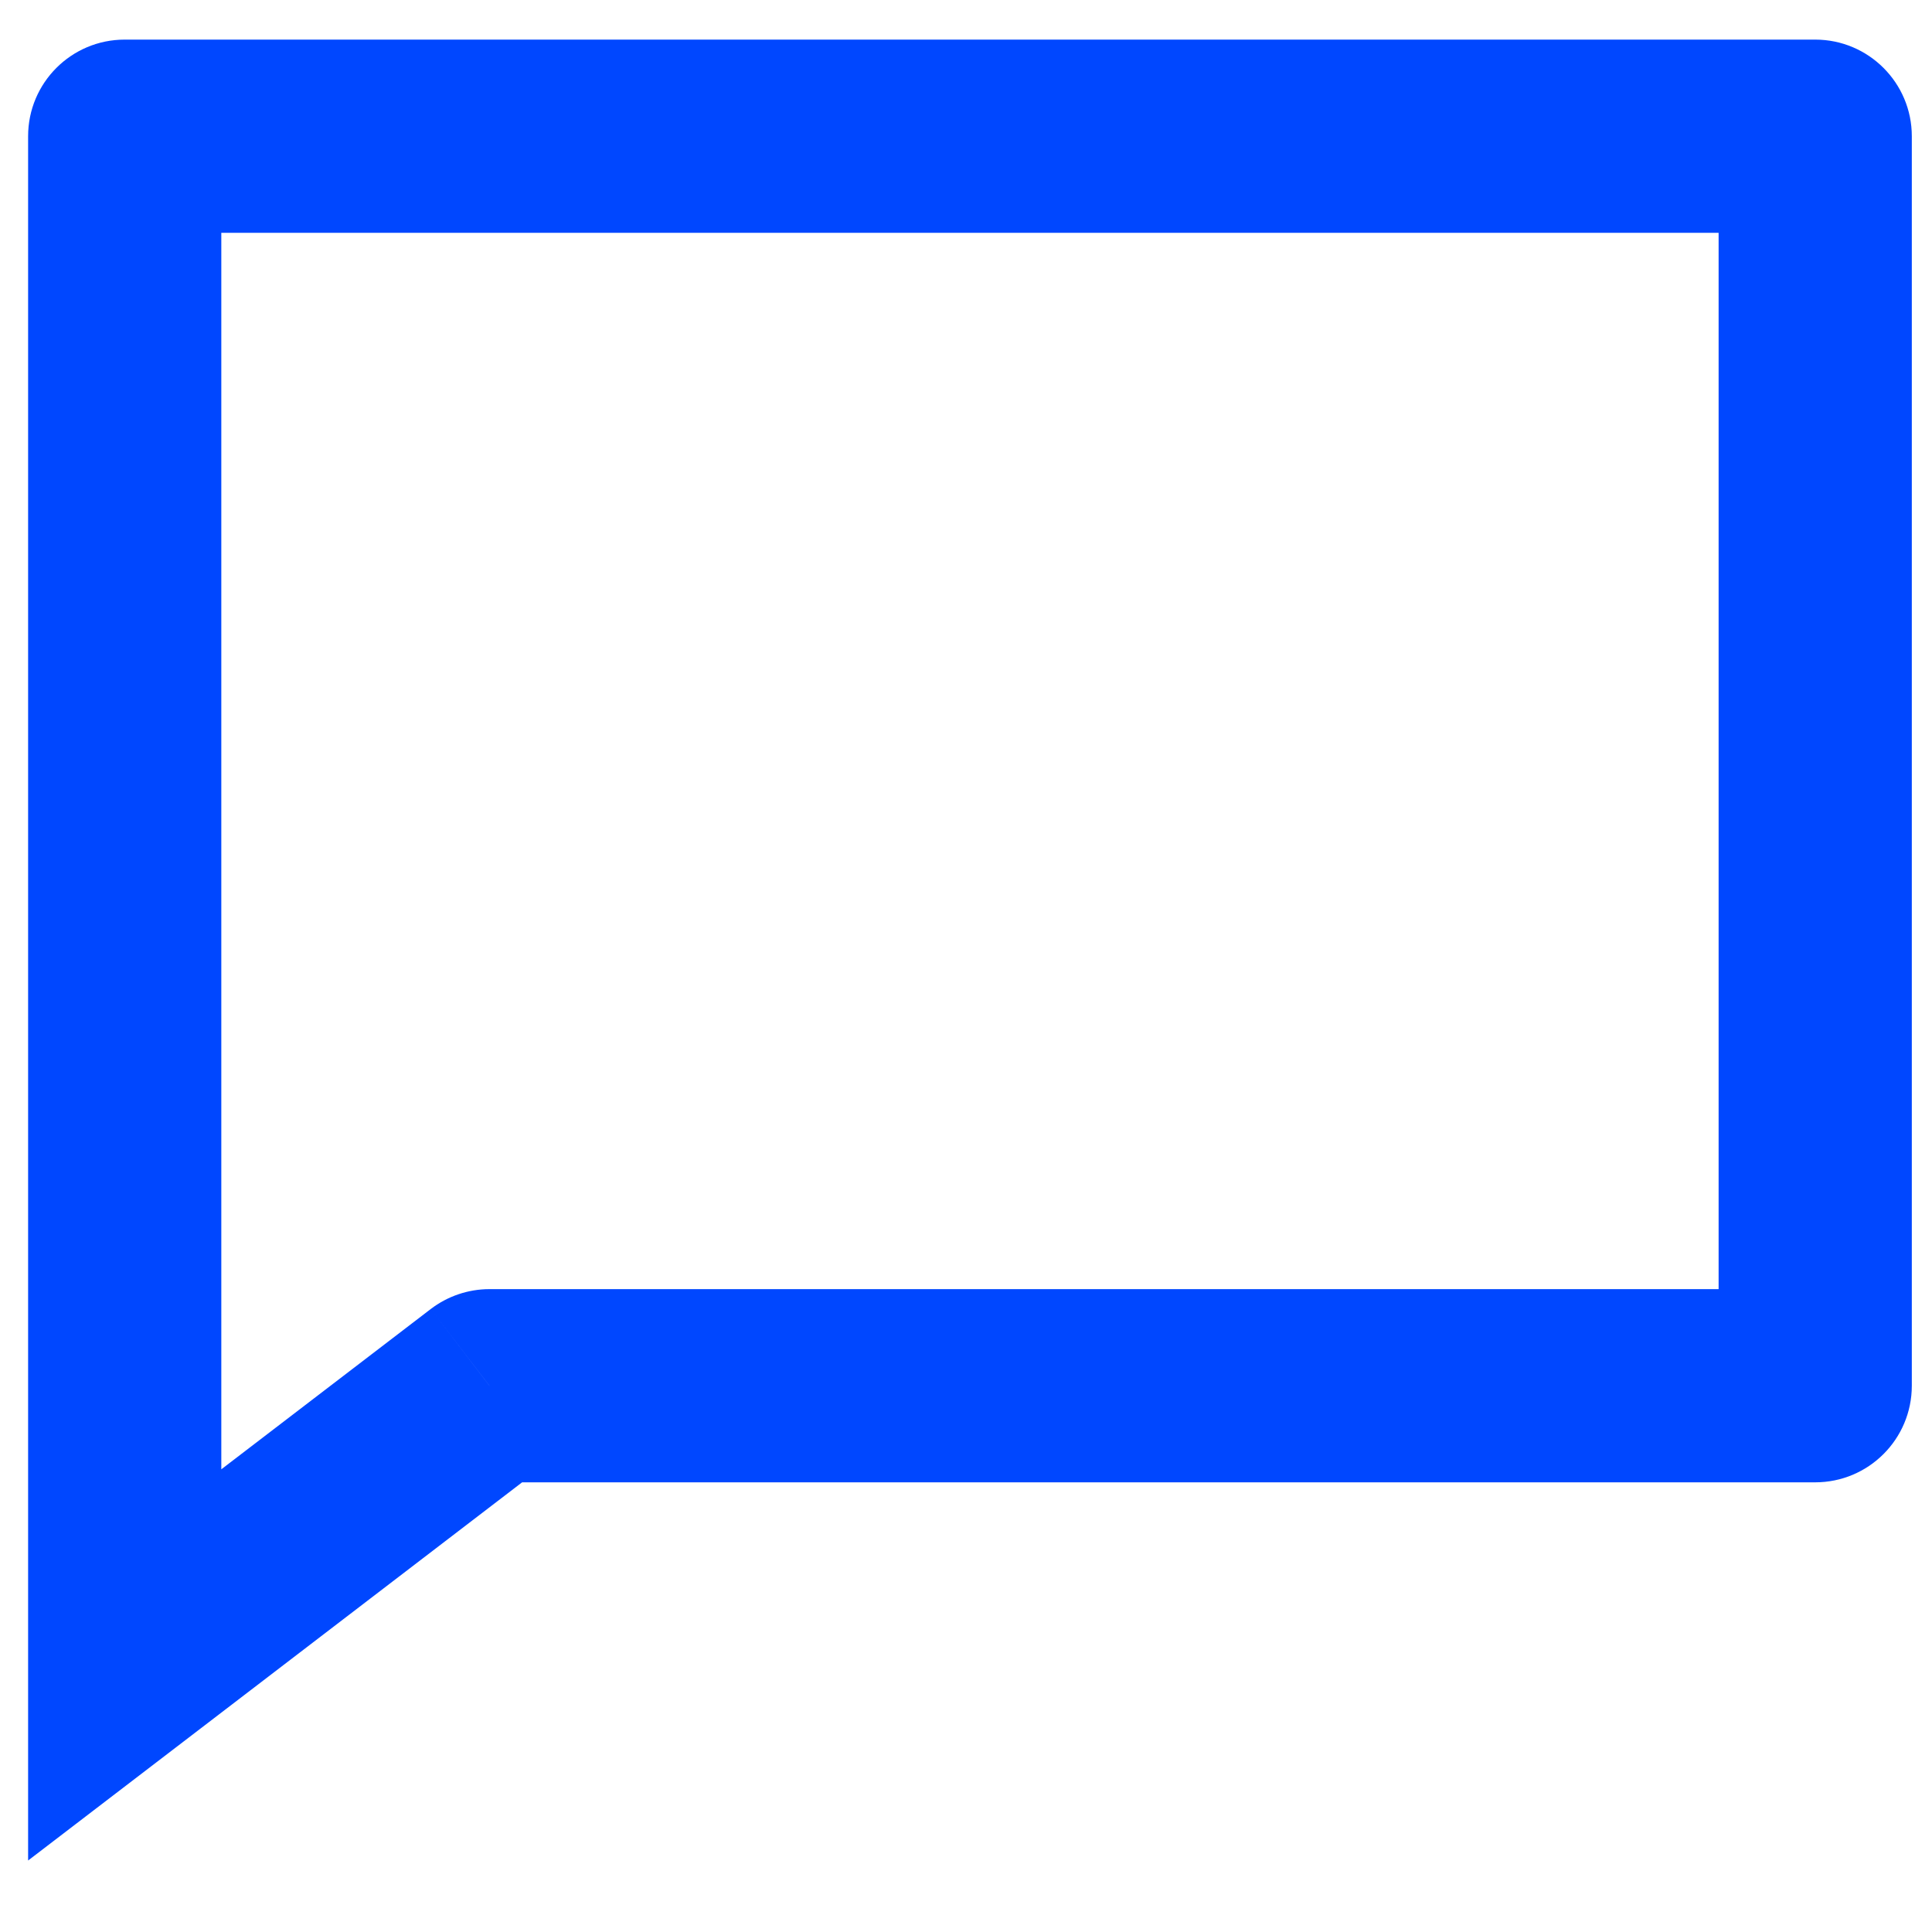 <?xml version="1.0" encoding="UTF-8"?> <svg xmlns="http://www.w3.org/2000/svg" width="20" height="20" viewBox="0 0 20 20" fill="none"> <path d="M1.291 1.41V0.41C0.738 0.41 0.291 0.858 0.291 1.41L1.291 1.41ZM18.791 1.41H19.791C19.791 0.858 19.343 0.41 18.791 0.41V1.41ZM18.791 14.345V15.345C19.343 15.345 19.791 14.898 19.791 14.345H18.791ZM5.067 14.345V13.345C4.847 13.345 4.633 13.418 4.459 13.551L5.067 14.345ZM1.291 17.235H0.291V19.26L1.898 18.03L1.291 17.235ZM1.291 2.41H18.791V0.41H1.291V2.41ZM17.791 1.41V14.345H19.791V1.41H17.791ZM18.791 13.345H5.067V15.345H18.791V13.345ZM4.459 13.551L0.683 16.441L1.898 18.03L5.674 15.139L4.459 13.551ZM2.291 17.235V1.41H0.291V17.235H2.291Z" fill="#0047FF"></path> </svg> 